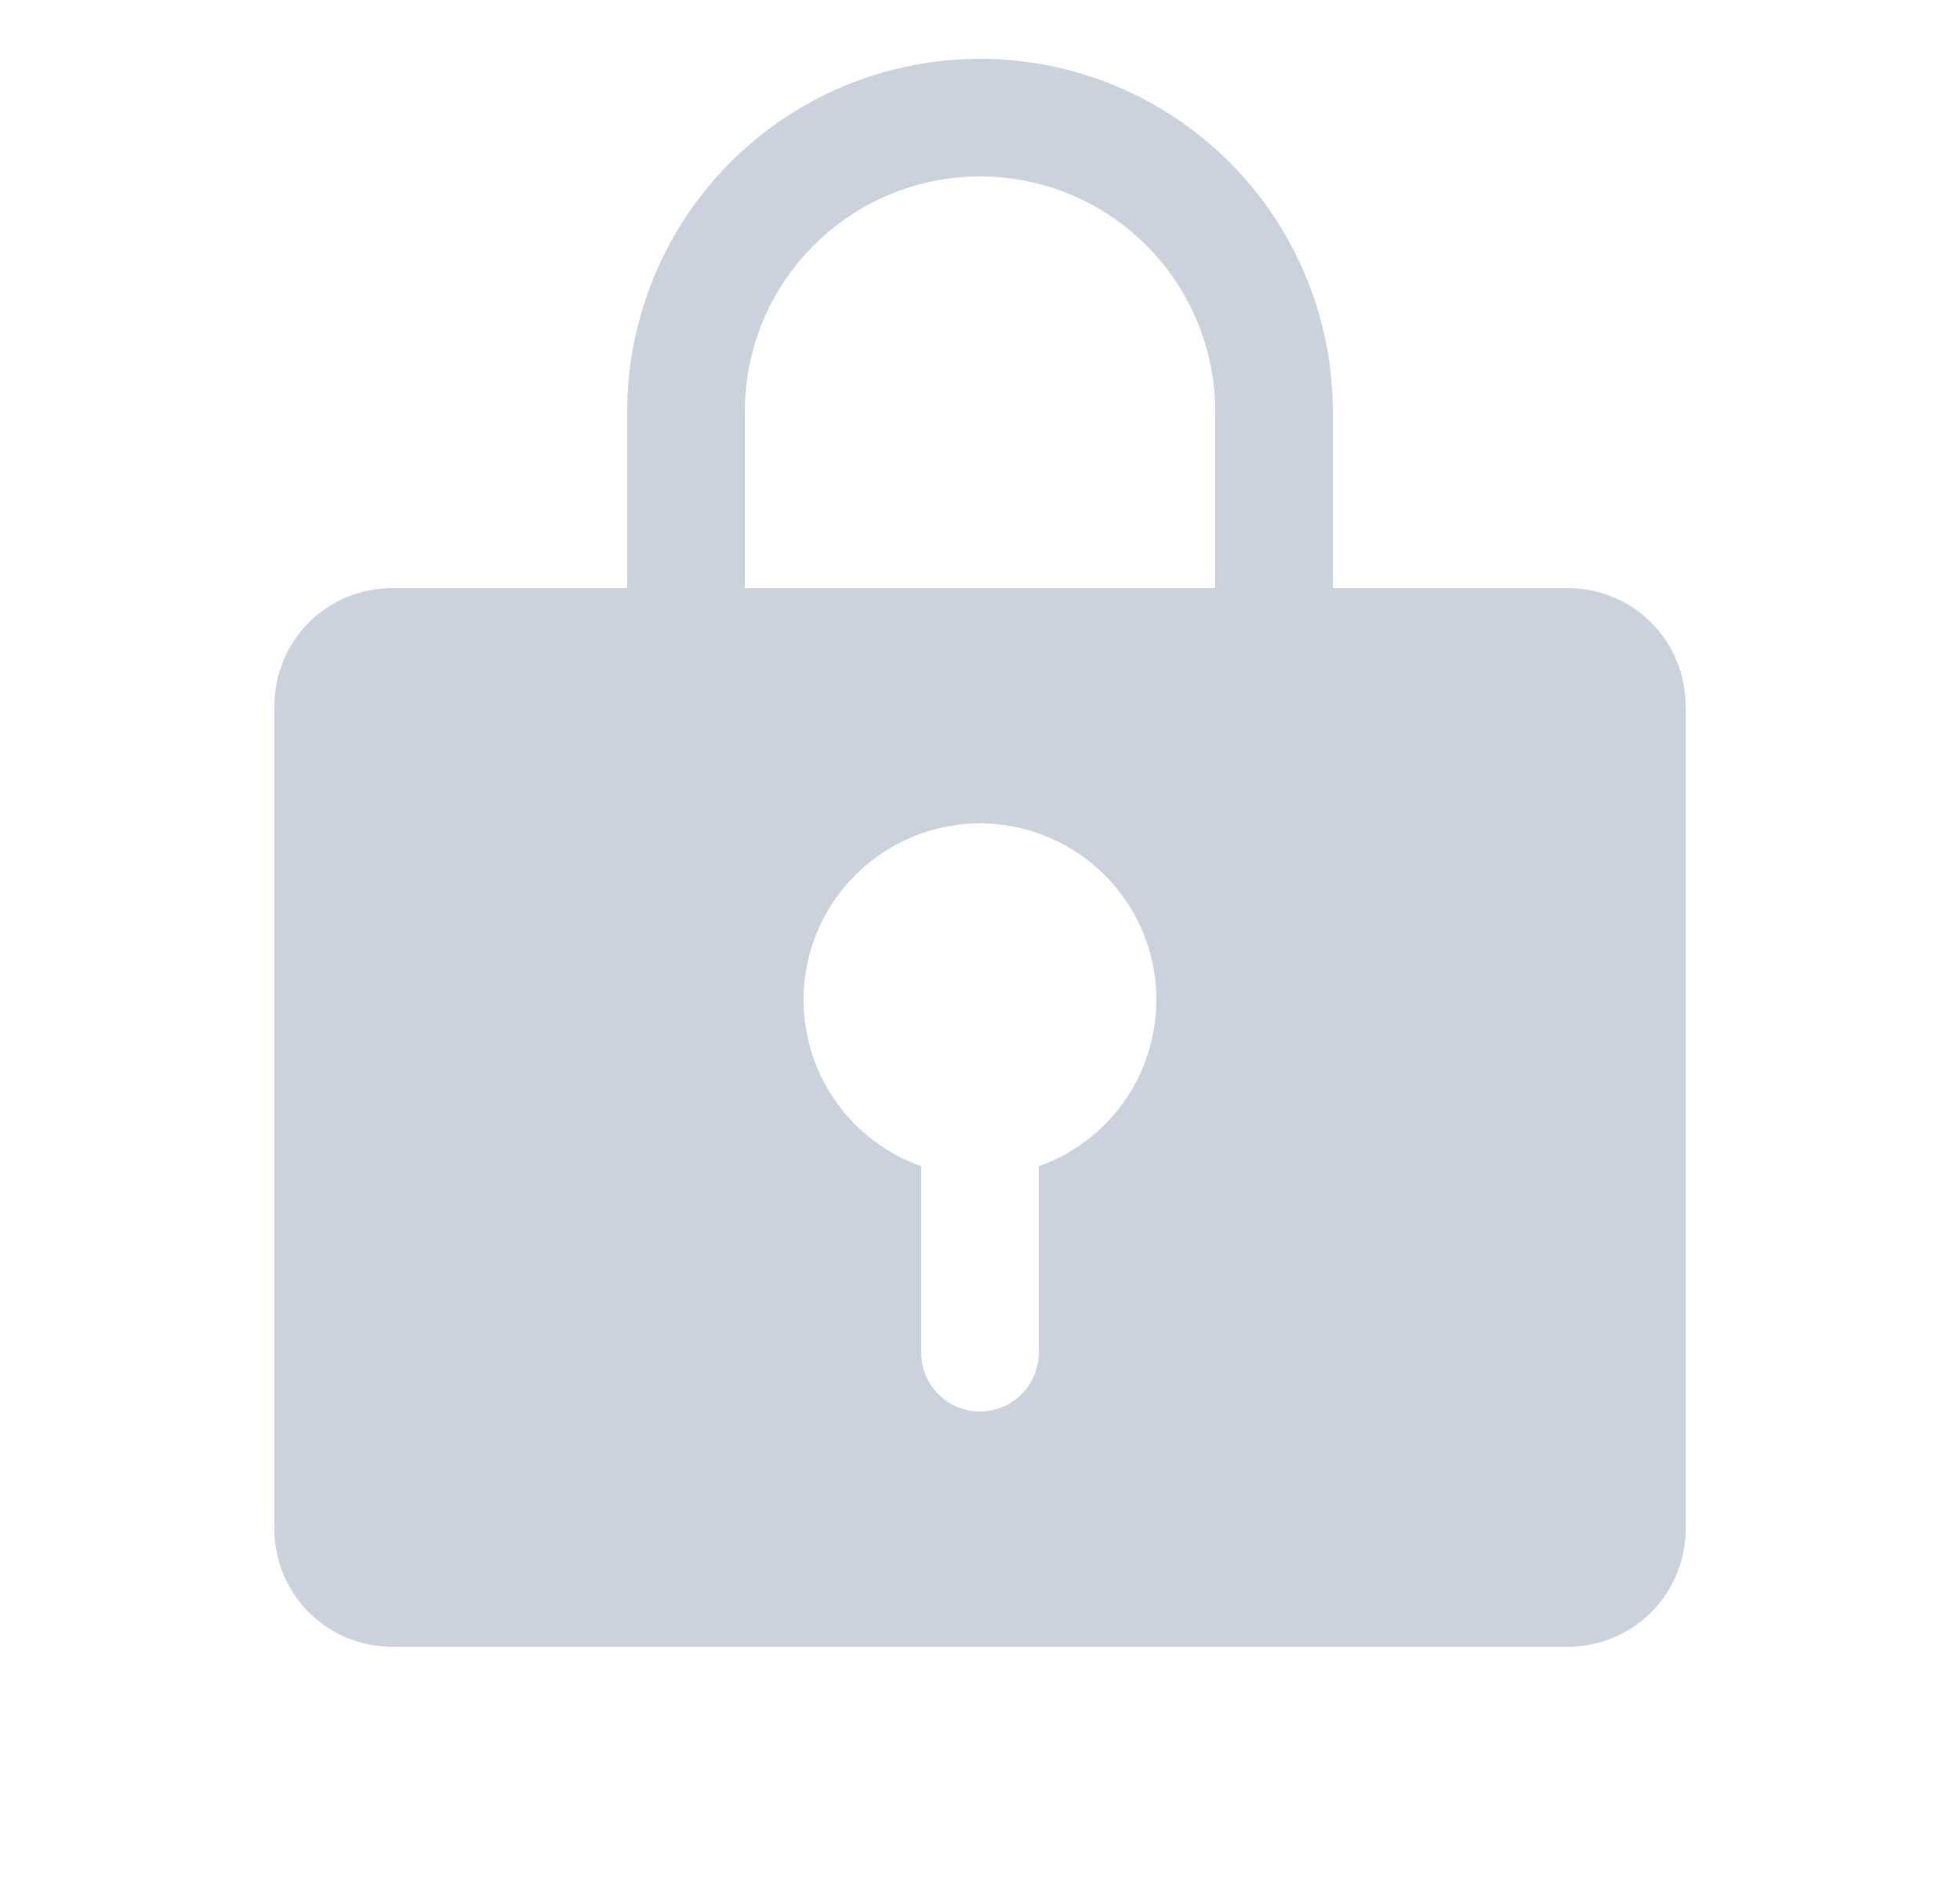 <svg width="25" height="24" viewBox="0 0 25 24" fill="none" xmlns="http://www.w3.org/2000/svg">
<path d="M20 7.5H17V5.25C17 4.057 16.526 2.912 15.682 2.068C14.838 1.224 13.694 0.75 12.5 0.75C11.306 0.75 10.162 1.224 9.318 2.068C8.474 2.912 8 4.057 8 5.25V7.5H5C4.602 7.5 4.221 7.658 3.939 7.939C3.658 8.221 3.5 8.602 3.5 9V19.5C3.5 19.898 3.658 20.279 3.939 20.561C4.221 20.842 4.602 21 5 21H20C20.398 21 20.779 20.842 21.061 20.561C21.342 20.279 21.5 19.898 21.5 19.5V9C21.5 8.602 21.342 8.221 21.061 7.939C20.779 7.658 20.398 7.5 20 7.5ZM13.25 14.872V17.25C13.25 17.449 13.171 17.64 13.03 17.78C12.89 17.921 12.699 18 12.5 18C12.301 18 12.11 17.921 11.97 17.78C11.829 17.64 11.75 17.449 11.75 17.25V14.872C11.25 14.695 10.828 14.347 10.559 13.889C10.291 13.431 10.193 12.893 10.282 12.37C10.372 11.847 10.644 11.372 11.05 11.03C11.456 10.688 11.969 10.5 12.5 10.5C13.031 10.5 13.544 10.688 13.95 11.03C14.356 11.372 14.628 11.847 14.718 12.37C14.807 12.893 14.709 13.431 14.441 13.889C14.172 14.347 13.75 14.695 13.25 14.872ZM15.5 7.5H9.5V5.25C9.5 4.454 9.816 3.691 10.379 3.129C10.941 2.566 11.704 2.25 12.5 2.25C13.296 2.25 14.059 2.566 14.621 3.129C15.184 3.691 15.5 4.454 15.5 5.25V7.5Z" fill="#CBD1DD"/>
</svg>

